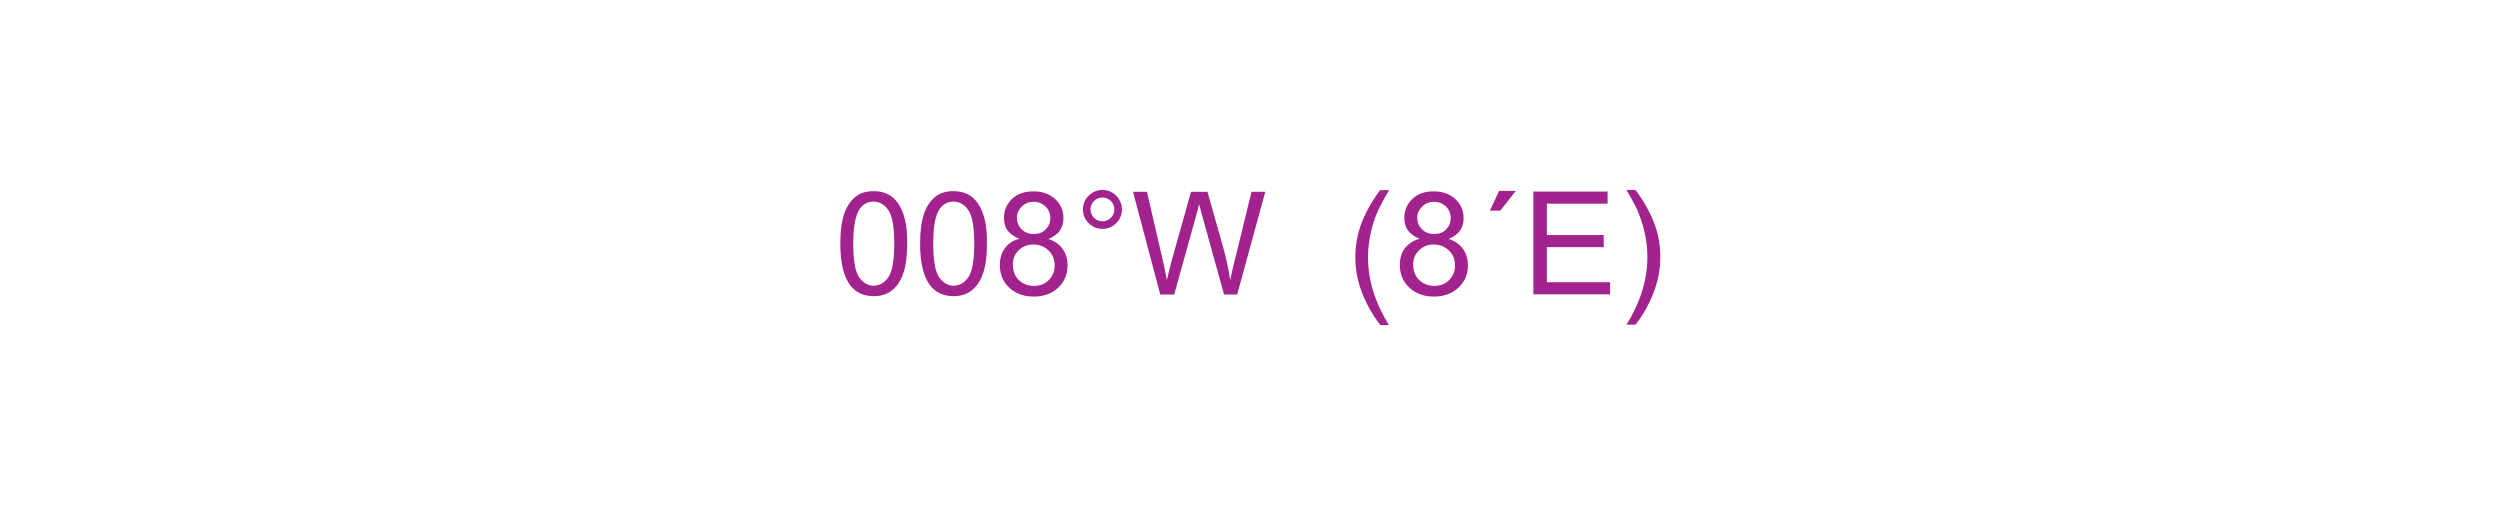 <?xml version="1.0" encoding="utf-8"?>
<!-- Generator: Adobe Illustrator 19.2.0, SVG Export Plug-In . SVG Version: 6.00 Build 0)  -->
<svg version="1.1" id="Layer_1" xmlns="http://www.w3.org/2000/svg" xmlns:xlink="http://www.w3.org/1999/xlink" x="0px" y="0px"
	 viewBox="0 0 121.89 24.61" style="enable-background:new 0 0 121.89 24.61;" xml:space="preserve">
<style type="text/css">
	.st0{fill:#FFFFFF;}
	.st1{fill:#A3238E;}
</style>
<rect x="0" class="st0" width="121.89" height="24.61"/>
<g>
	<path class="st1" d="M40.97,11.88c0-0.59,0.06-1.07,0.18-1.43c0.12-0.36,0.3-0.64,0.54-0.84c0.24-0.2,0.54-0.29,0.91-0.29
		c0.27,0,0.5,0.05,0.71,0.16c0.2,0.11,0.37,0.26,0.5,0.47c0.13,0.2,0.24,0.45,0.31,0.75c0.08,0.29,0.11,0.69,0.11,1.18
		c0,0.59-0.06,1.06-0.18,1.42c-0.12,0.36-0.3,0.64-0.54,0.84c-0.24,0.2-0.54,0.3-0.91,0.3c-0.48,0-0.86-0.17-1.14-0.52
		C41.14,13.5,40.97,12.83,40.97,11.88z M41.6,11.88c0,0.82,0.1,1.37,0.29,1.64c0.19,0.27,0.43,0.41,0.71,0.41s0.52-0.14,0.71-0.41
		c0.19-0.27,0.29-0.82,0.29-1.64c0-0.82-0.1-1.37-0.29-1.64c-0.19-0.27-0.43-0.41-0.72-0.41c-0.28,0-0.51,0.12-0.68,0.36
		C41.71,10.5,41.6,11.06,41.6,11.88z"/>
	<path class="st1" d="M44.86,11.88c0-0.59,0.06-1.07,0.18-1.43c0.12-0.36,0.3-0.64,0.54-0.84c0.24-0.2,0.54-0.29,0.91-0.29
		c0.27,0,0.5,0.05,0.71,0.16c0.2,0.11,0.37,0.26,0.5,0.47c0.13,0.2,0.24,0.45,0.31,0.75c0.08,0.29,0.11,0.69,0.11,1.18
		c0,0.59-0.06,1.06-0.18,1.42c-0.12,0.36-0.3,0.64-0.54,0.84c-0.24,0.2-0.54,0.3-0.91,0.3c-0.48,0-0.86-0.17-1.14-0.52
		C45.03,13.5,44.86,12.83,44.86,11.88z M45.5,11.88c0,0.82,0.1,1.37,0.29,1.64c0.19,0.27,0.43,0.41,0.71,0.41s0.52-0.14,0.71-0.41
		c0.19-0.27,0.29-0.82,0.29-1.64c0-0.82-0.1-1.37-0.29-1.64c-0.19-0.27-0.43-0.41-0.72-0.41c-0.28,0-0.51,0.12-0.68,0.36
		C45.6,10.5,45.5,11.06,45.5,11.88z"/>
	<path class="st1" d="M49.7,11.64c-0.26-0.09-0.44-0.23-0.57-0.4s-0.18-0.38-0.18-0.62c0-0.36,0.13-0.67,0.39-0.92
		s0.61-0.37,1.05-0.37c0.44,0,0.79,0.13,1.06,0.38c0.27,0.25,0.4,0.56,0.4,0.93c0,0.23-0.06,0.43-0.18,0.61
		c-0.12,0.17-0.31,0.3-0.56,0.4c0.31,0.1,0.54,0.26,0.7,0.49c0.16,0.22,0.24,0.49,0.24,0.8c0,0.43-0.15,0.79-0.45,1.08
		c-0.3,0.29-0.7,0.44-1.2,0.44s-0.89-0.15-1.2-0.44s-0.45-0.66-0.45-1.1c0-0.33,0.08-0.6,0.25-0.82
		C49.16,11.87,49.4,11.72,49.7,11.64z M49.38,12.91c0,0.18,0.04,0.35,0.12,0.51c0.08,0.16,0.21,0.29,0.37,0.38
		c0.16,0.09,0.34,0.14,0.53,0.14c0.29,0,0.54-0.09,0.73-0.28c0.19-0.19,0.29-0.43,0.29-0.72c0-0.3-0.1-0.54-0.3-0.73
		c-0.2-0.19-0.44-0.29-0.74-0.29c-0.29,0-0.53,0.1-0.72,0.29C49.48,12.38,49.38,12.62,49.38,12.91z M49.58,10.6
		c0,0.24,0.08,0.43,0.23,0.58s0.35,0.23,0.59,0.23c0.24,0,0.43-0.07,0.58-0.22c0.15-0.15,0.23-0.33,0.23-0.55
		c0-0.23-0.08-0.42-0.23-0.57c-0.16-0.15-0.35-0.23-0.58-0.23c-0.23,0-0.43,0.08-0.58,0.23S49.58,10.39,49.58,10.6z"/>
	<path class="st1" d="M52.8,10.21c0-0.26,0.09-0.49,0.28-0.67c0.19-0.18,0.41-0.28,0.67-0.28c0.26,0,0.49,0.09,0.67,0.28
		s0.28,0.41,0.28,0.67s-0.09,0.49-0.28,0.67c-0.19,0.19-0.41,0.28-0.67,0.28c-0.26,0-0.48-0.09-0.67-0.28
		C52.89,10.69,52.8,10.47,52.8,10.21z M53.17,10.21c0,0.16,0.06,0.3,0.17,0.41c0.11,0.11,0.25,0.17,0.41,0.17
		c0.16,0,0.29-0.06,0.41-0.17c0.11-0.11,0.17-0.25,0.17-0.41s-0.06-0.3-0.17-0.41c-0.11-0.11-0.25-0.17-0.41-0.17
		c-0.16,0-0.3,0.06-0.41,0.17C53.23,9.91,53.17,10.05,53.17,10.21z"/>
	<path class="st1" d="M56.57,14.36l-1.33-5.01h0.68l0.76,3.28c0.08,0.34,0.15,0.69,0.21,1.03c0.13-0.54,0.2-0.84,0.23-0.93
		l0.95-3.38h0.8l0.72,2.54c0.18,0.63,0.31,1.22,0.39,1.77c0.06-0.32,0.15-0.68,0.25-1.09l0.79-3.22h0.67l-1.37,5.01h-0.64
		l-1.06-3.82c-0.09-0.32-0.14-0.52-0.16-0.59c-0.05,0.23-0.1,0.43-0.15,0.59l-1.06,3.82H56.57z"/>
	<path class="st1" d="M67.29,15.83c-0.34-0.43-0.63-0.93-0.86-1.5c-0.23-0.57-0.35-1.17-0.35-1.78c0-0.54,0.09-1.06,0.26-1.56
		c0.21-0.58,0.52-1.15,0.95-1.72h0.44c-0.28,0.47-0.46,0.81-0.55,1.02c-0.14,0.31-0.25,0.64-0.33,0.98
		c-0.1,0.43-0.15,0.85-0.15,1.29c0,1.1,0.34,2.19,1.02,3.29H67.29z"/>
	<path class="st1" d="M69.22,11.64c-0.25-0.09-0.44-0.23-0.57-0.4s-0.18-0.38-0.18-0.62c0-0.36,0.13-0.67,0.39-0.92
		c0.26-0.25,0.61-0.37,1.04-0.37c0.44,0,0.79,0.13,1.06,0.38c0.27,0.25,0.4,0.56,0.4,0.93c0,0.23-0.06,0.43-0.18,0.61
		c-0.12,0.17-0.31,0.3-0.55,0.4c0.31,0.1,0.54,0.26,0.7,0.49c0.16,0.22,0.24,0.49,0.24,0.8c0,0.43-0.15,0.79-0.46,1.08
		c-0.3,0.29-0.7,0.44-1.2,0.44s-0.89-0.15-1.2-0.44s-0.46-0.66-0.46-1.1c0-0.33,0.08-0.6,0.25-0.82
		C68.68,11.87,68.92,11.72,69.22,11.64z M68.9,12.91c0,0.18,0.04,0.35,0.12,0.51s0.21,0.29,0.37,0.38c0.16,0.09,0.34,0.14,0.53,0.14
		c0.29,0,0.54-0.09,0.73-0.28c0.19-0.19,0.29-0.43,0.29-0.72c0-0.3-0.1-0.54-0.3-0.73s-0.44-0.29-0.74-0.29
		c-0.29,0-0.53,0.1-0.72,0.29S68.9,12.62,68.9,12.91z M69.1,10.6c0,0.24,0.08,0.43,0.23,0.58c0.15,0.15,0.35,0.23,0.59,0.23
		c0.24,0,0.43-0.07,0.58-0.22c0.15-0.15,0.23-0.33,0.23-0.55c0-0.23-0.08-0.42-0.23-0.57c-0.16-0.15-0.35-0.23-0.58-0.23
		c-0.24,0-0.43,0.08-0.58,0.23S69.1,10.39,69.1,10.6z"/>
	<path class="st1" d="M72.64,10.27l0.45-0.96h0.81l-0.75,0.96H72.64z"/>
	<path class="st1" d="M74.76,14.36V9.34h3.62v0.59h-2.96v1.53h2.77v0.59h-2.77v1.71h3.08v0.59H74.76z"/>
	<path class="st1" d="M79.74,15.83H79.3c0.68-1.09,1.02-2.19,1.02-3.29c0-0.43-0.05-0.85-0.15-1.27c-0.08-0.34-0.19-0.67-0.32-0.98
		c-0.09-0.21-0.27-0.55-0.55-1.03h0.44c0.43,0.57,0.74,1.15,0.95,1.72c0.18,0.5,0.26,1.02,0.26,1.56c0,0.62-0.12,1.21-0.35,1.78
		C80.37,14.9,80.08,15.4,79.74,15.83z"/>
</g>
<g>
</g>
<g>
</g>
<g>
</g>
<g>
</g>
<g>
</g>
<g>
</g>
</svg>
